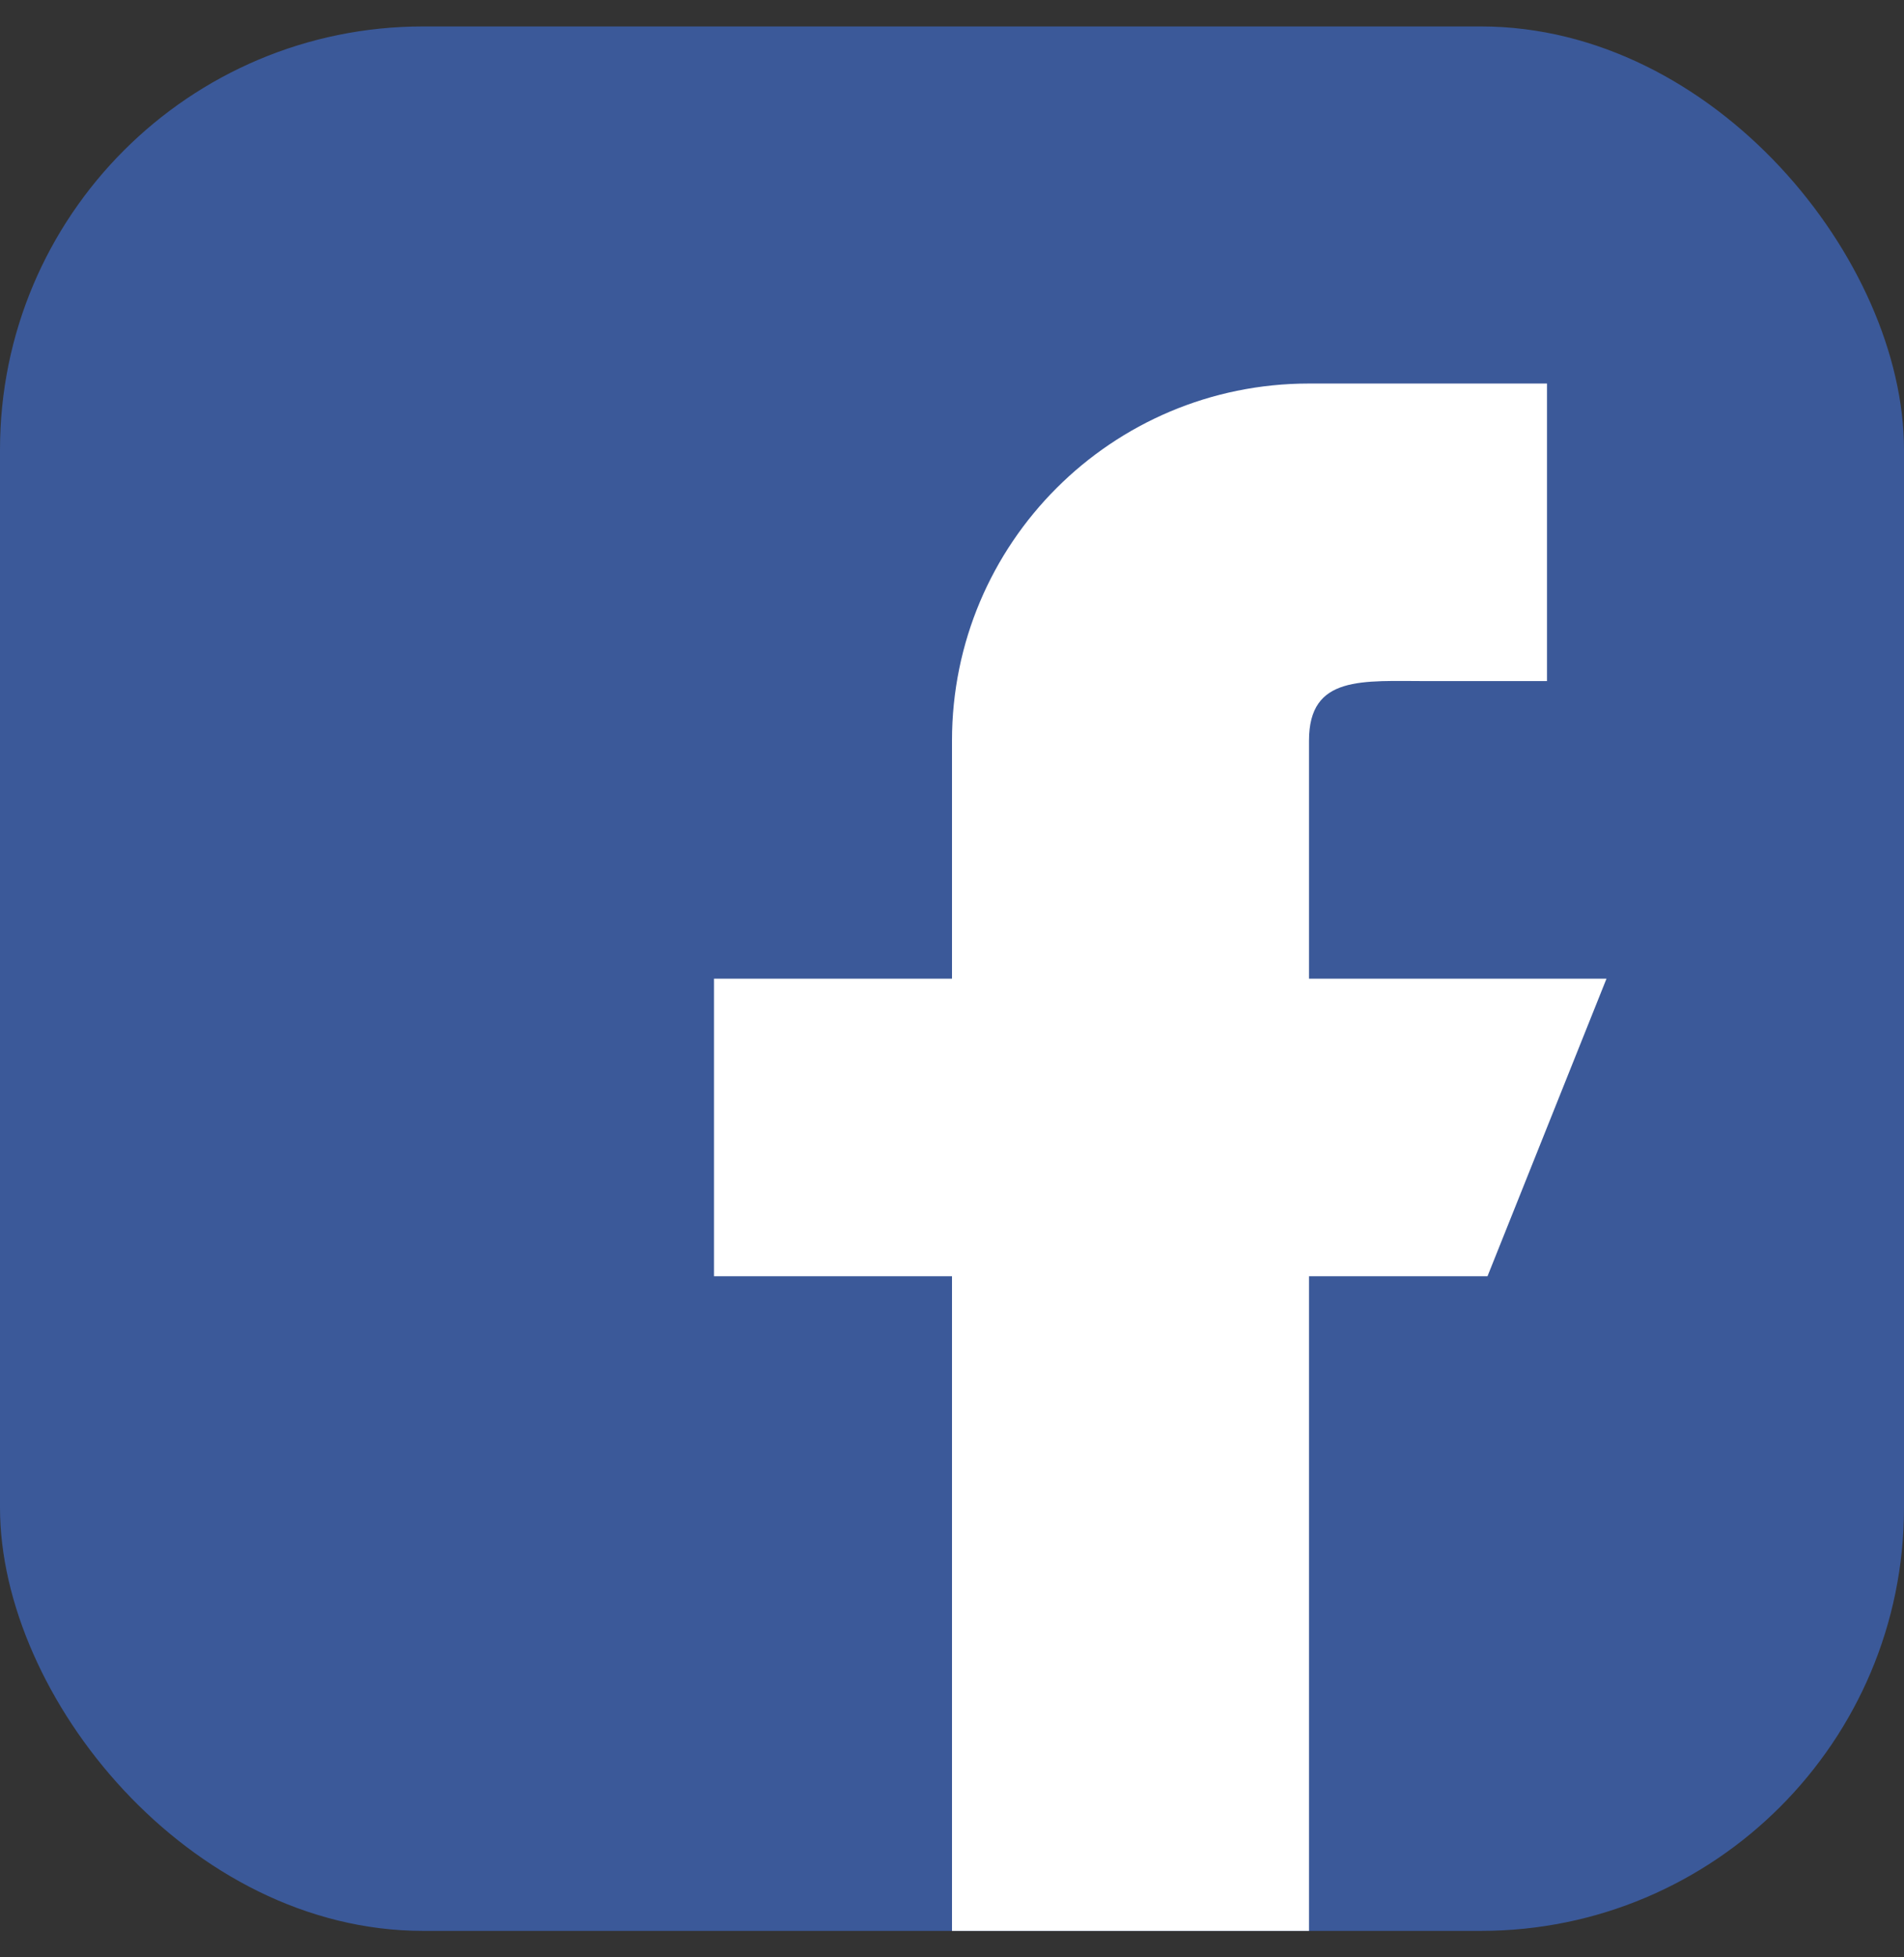 <svg width="36" height="37" viewBox="0 0 36 37" fill="none" xmlns="http://www.w3.org/2000/svg">
<rect x="0" y="0" width="36" height="37" fill="#333333" stroke="none"/>
<g clip-path="url(#clip0_5937_2030)">
<path d="M31.5 0.5H4.5C2.018 0.5 0 2.518 0 5V32C0 34.481 2.018 36.5 4.5 36.5H31.5C33.981 36.5 36 34.481 36 32V5C36 2.518 33.981 0.5 31.5 0.5Z" fill="#3B5999"/>
<path d="M24.75 18.5V14C24.75 12.758 25.758 12.875 27 12.875H29.25V7.25H24.75C21.021 7.25 18 10.271 18 14V18.5H13.5V24.125H18V36.5H24.75V24.125H28.125L30.375 18.5H24.75Z" fill="white"/>
</g>
<defs>
<clipPath id="clip0_5937_2030">
<rect y="0.5" width="36" height="36" rx="8" fill="white"/>
</clipPath>
</defs>
</svg>

